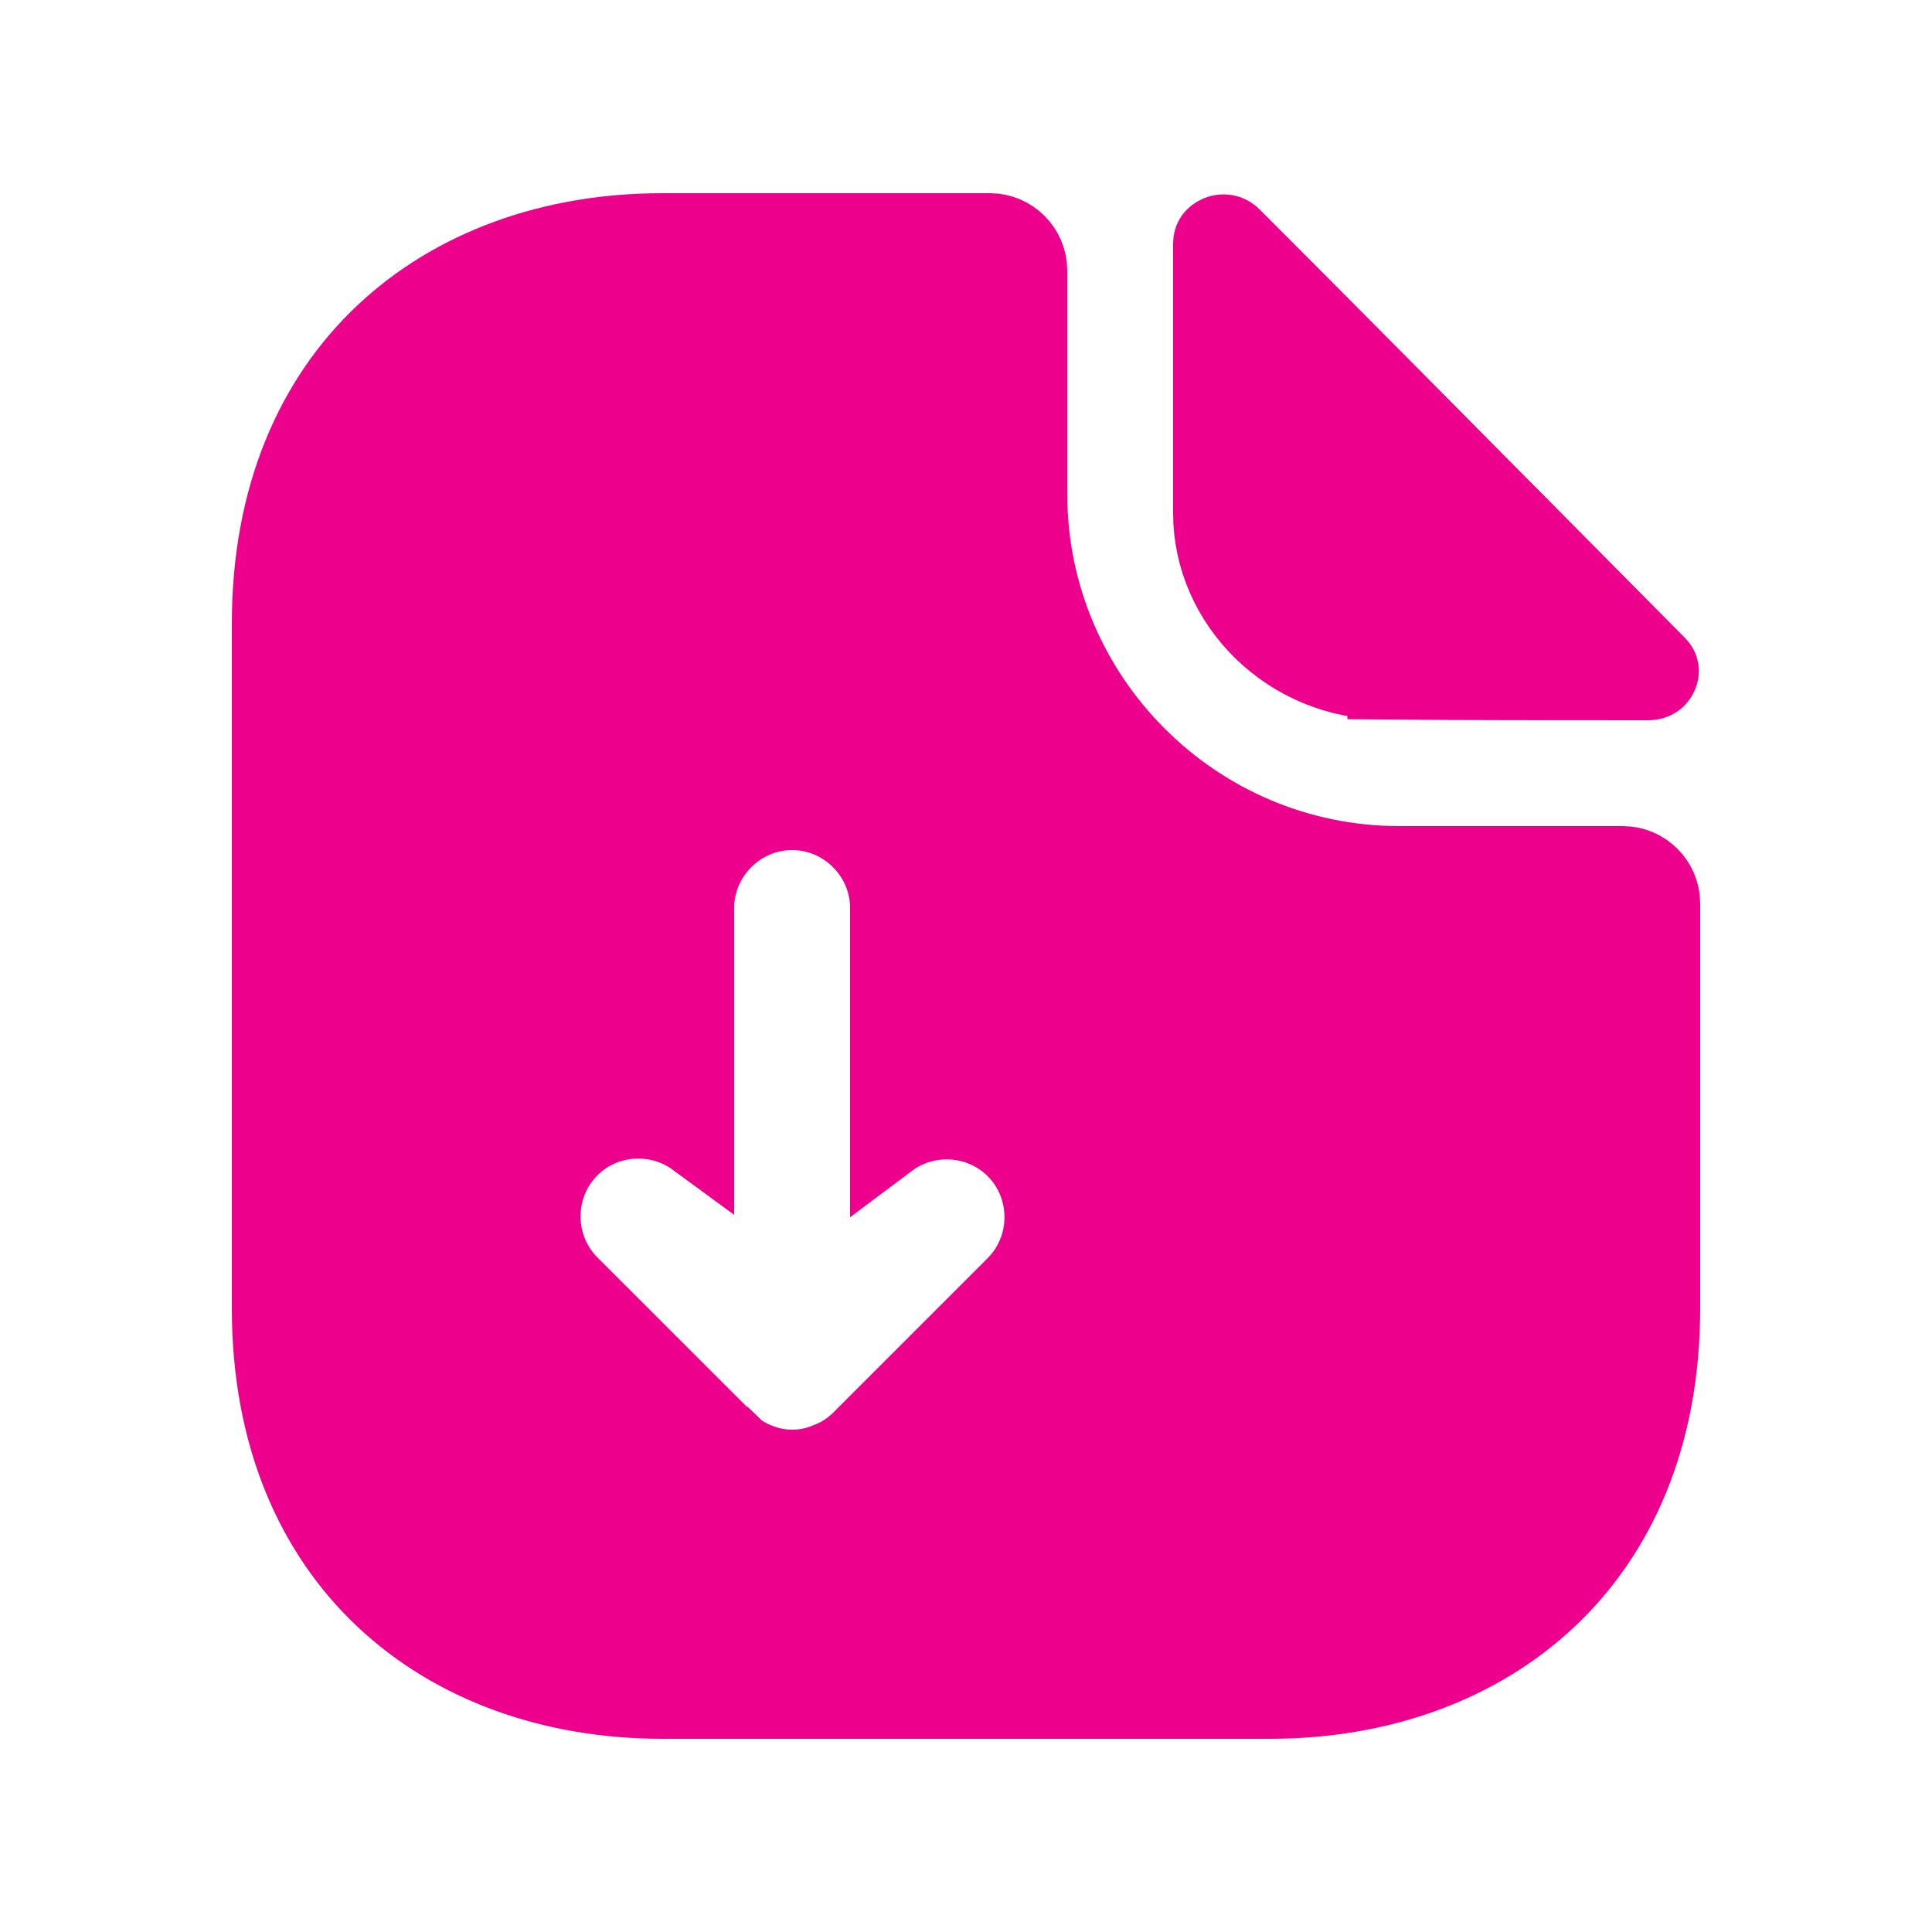 <svg width="25" height="25" viewBox="0 0 25 25" fill="none" xmlns="http://www.w3.org/2000/svg">
<path d="M11.5 14.751V11.75C11.5 11.064 10.936 10.5 10.25 10.5C9.564 10.5 9 11.064 9 11.75V14.733C8.512 14.375 7.816 14.416 7.376 14.856C6.891 15.342 6.891 16.138 7.376 16.624L9.342 18.589C9.372 18.627 9.404 18.655 9.427 18.673C9.513 18.754 9.635 18.845 9.779 18.902C9.927 18.966 10.082 19 10.25 19C10.415 19 10.567 18.968 10.712 18.906C10.879 18.846 11.024 18.743 11.134 18.634L13.134 16.634C13.619 16.148 13.619 15.352 13.134 14.866C12.691 14.424 11.988 14.385 11.5 14.751ZM9.476 18.707C9.477 18.707 9.476 18.707 9.474 18.706L9.475 18.706L9.476 18.707L9.476 18.707L9.476 18.707ZM18.11 11.19H21C21.274 11.19 21.5 11.416 21.5 11.69V16.93C21.5 18.592 20.924 19.848 20.028 20.689C19.127 21.536 17.863 22 16.43 22H8.57C7.137 22 5.873 21.536 4.972 20.689C4.076 19.848 3.5 18.592 3.5 16.93V8.07C3.5 6.408 4.076 5.152 4.972 4.311C5.873 3.464 7.137 3 8.57 3H12.81C13.084 3 13.31 3.226 13.31 3.5V6.39C13.31 9.036 15.464 11.19 18.11 11.19Z" fill="#ED018C" stroke="#ED018C"/>
<path d="M17.935 8.811L17.935 8.81H17.93C16.683 8.81 15.68 7.811 15.68 6.64V3.15C15.68 3.116 15.69 3.094 15.701 3.078C15.715 3.06 15.738 3.041 15.769 3.028C15.833 3.003 15.897 3.014 15.946 3.064C16.945 4.062 18.444 5.575 19.756 6.899C20.388 7.537 20.977 8.131 21.445 8.603L21.446 8.604C21.472 8.63 21.479 8.651 21.482 8.666C21.485 8.684 21.483 8.708 21.471 8.733C21.45 8.783 21.403 8.82 21.33 8.82C20.199 8.82 18.882 8.82 17.935 8.811Z" fill="#ED018C" stroke="#ED018C"/>
</svg>
